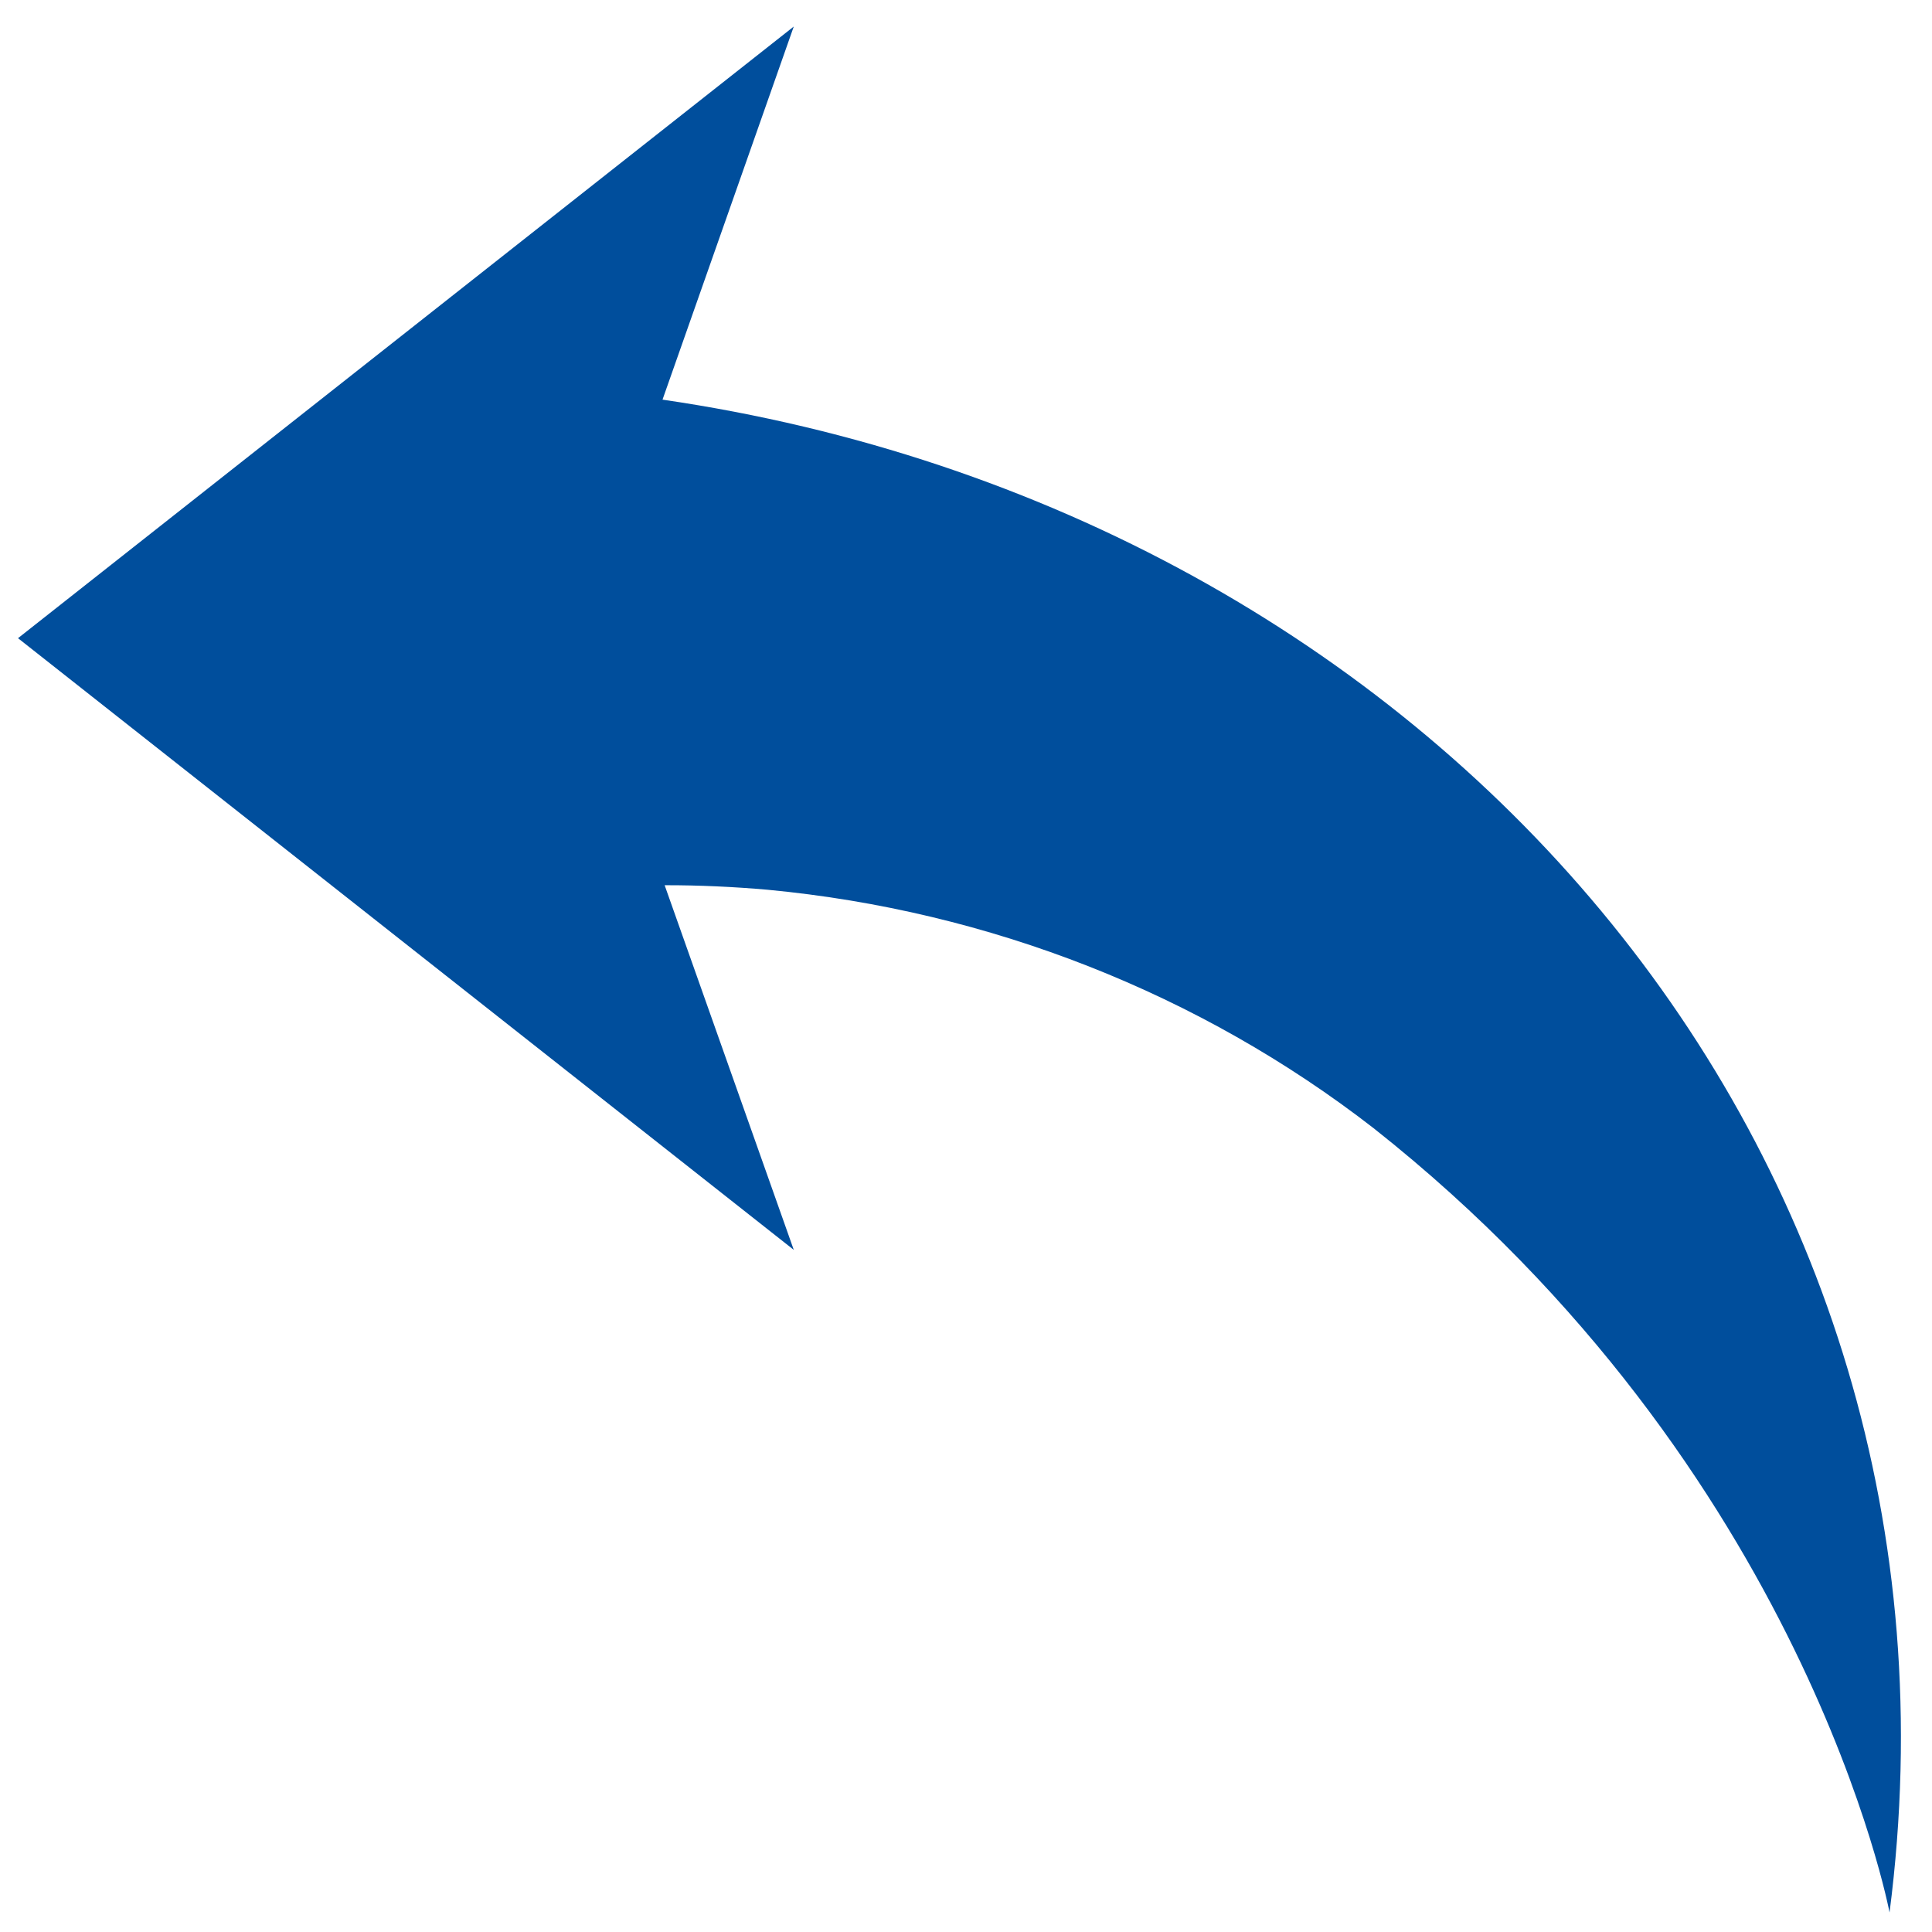 <?xml version="1.0" encoding="UTF-8" standalone="no" ?>
<!DOCTYPE svg PUBLIC "-//W3C//DTD SVG 1.1//EN" "http://www.w3.org/Graphics/SVG/1.1/DTD/svg11.dtd">
<svg xmlns="http://www.w3.org/2000/svg" xmlns:xlink="http://www.w3.org/1999/xlink" version="1.1" width="1080" height="1080" viewBox="0 0 1080 1080" xml:space="preserve">
<desc>Created with Fabric.js 5.2.4</desc>
<defs>
</defs>
<rect x="0" y="0" width="100%" height="100%" fill="transparent"></rect>
<g transform="matrix(1 0 0 1 540 540)" id="e59631ac-0ea7-49d7-89b6-4c8f3c643fe5"  >
<rect style="stroke: none; stroke-width: 1; stroke-dasharray: none; stroke-linecap: butt; stroke-dashoffset: 0; stroke-linejoin: miter; stroke-miterlimit: 4; fill: rgb(255,255,255); fill-rule: nonzero; opacity: 1; visibility: hidden;" vector-effect="non-scaling-stroke"  x="-540" y="-540" rx="0" ry="0" width="1080" height="1080" />
</g>
<g transform="matrix(1 0 0 1 540 540)" id="f3e480f6-fd8c-4969-aa0e-162d910fb14d"  >
</g>
<g transform="matrix(-4.42 0 0 4.25 536.34 541.96)" id="993482bf-ec01-4d15-81bd-9f918680b09b"  >
<path style="stroke: rgb(0,0,0); stroke-width: 0; stroke-dasharray: none; stroke-linecap: butt; stroke-dashoffset: 0; stroke-linejoin: miter; stroke-miterlimit: 4; fill: rgb(0,78,156); fill-rule: nonzero; opacity: 1;" vector-effect="non-scaling-stroke"  transform=" translate(-119.07, -124.03)" d="M 238.136 80.452 L 140.024 0 L 156.624 49.075 C 59.435 63.831 -11.074 147.386 1.44 248.064 C 1.44 248.064 11.94 189.893 66.708 144.889 C 88.648 127.193 115.283 116.296 143.336 113.539 C 147.572 113.153 151.981 112.934 156.355 112.944 L 140.024 160.905 Z" stroke-linecap="round" />
</g>
<g transform="matrix(NaN NaN NaN NaN 0 0)"  >
<g style=""   >
</g>
</g>
<g transform="matrix(NaN NaN NaN NaN 0 0)"  >
<g style=""   >
</g>
</g>
</svg>